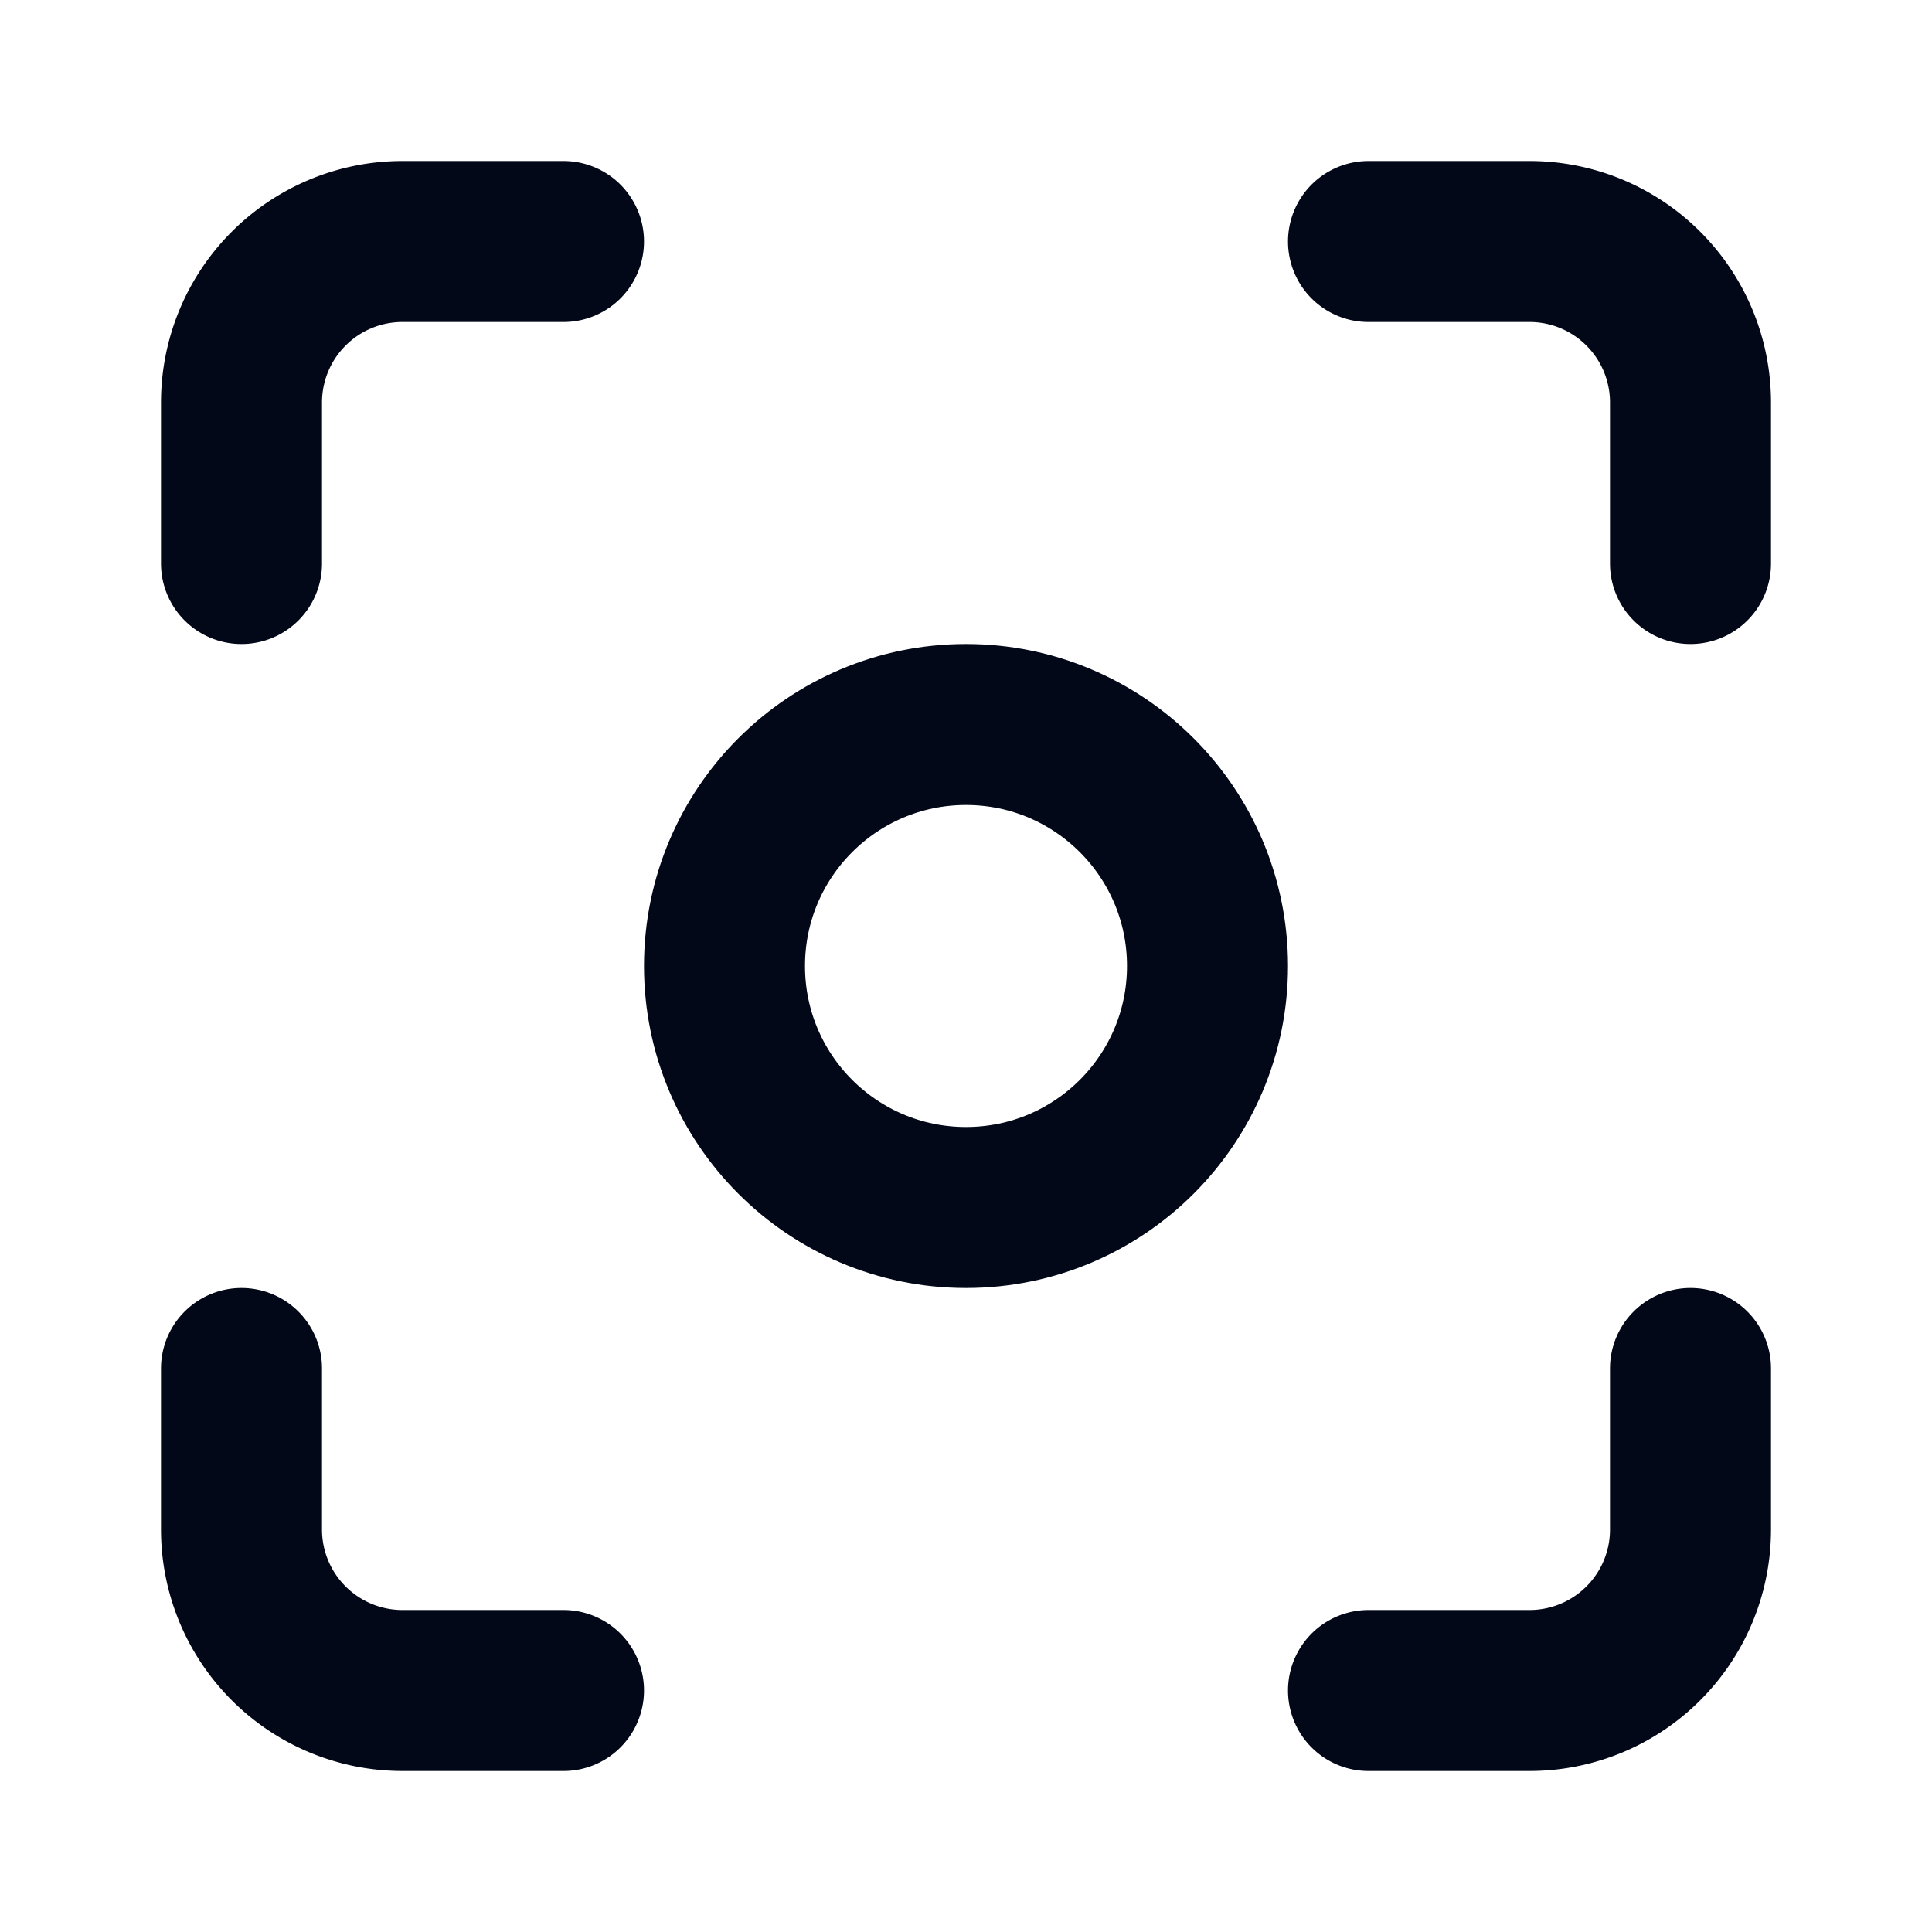 <svg xmlns="http://www.w3.org/2000/svg" width="24" height="24" viewBox="0 0 24 24" fill="none" stroke="rgb(2, 8, 23)" stroke-width="2" stroke-linecap="round" stroke-linejoin="round" class="lucide lucide-focus w-14 h-14" xmlns:dc="http://purl.org/dc/elements/1.1/" xmlns:cc="http://creativecommons.org/ns#" xmlns:rdf="http://www.w3.org/1999/02/22-rdf-syntax-ns#" xmlns:svg="http://www.w3.org/2000/svg"><circle cx="12" cy="12" r="3"/><path d="M3 7V5a2 2 0 0 1 2-2h2"/><path d="M17 3h2a2 2 0 0 1 2 2v2"/><path d="M21 17v2a2 2 0 0 1-2 2h-2"/><path d="M7 21H5a2 2 0 0 1-2-2v-2"/></svg>